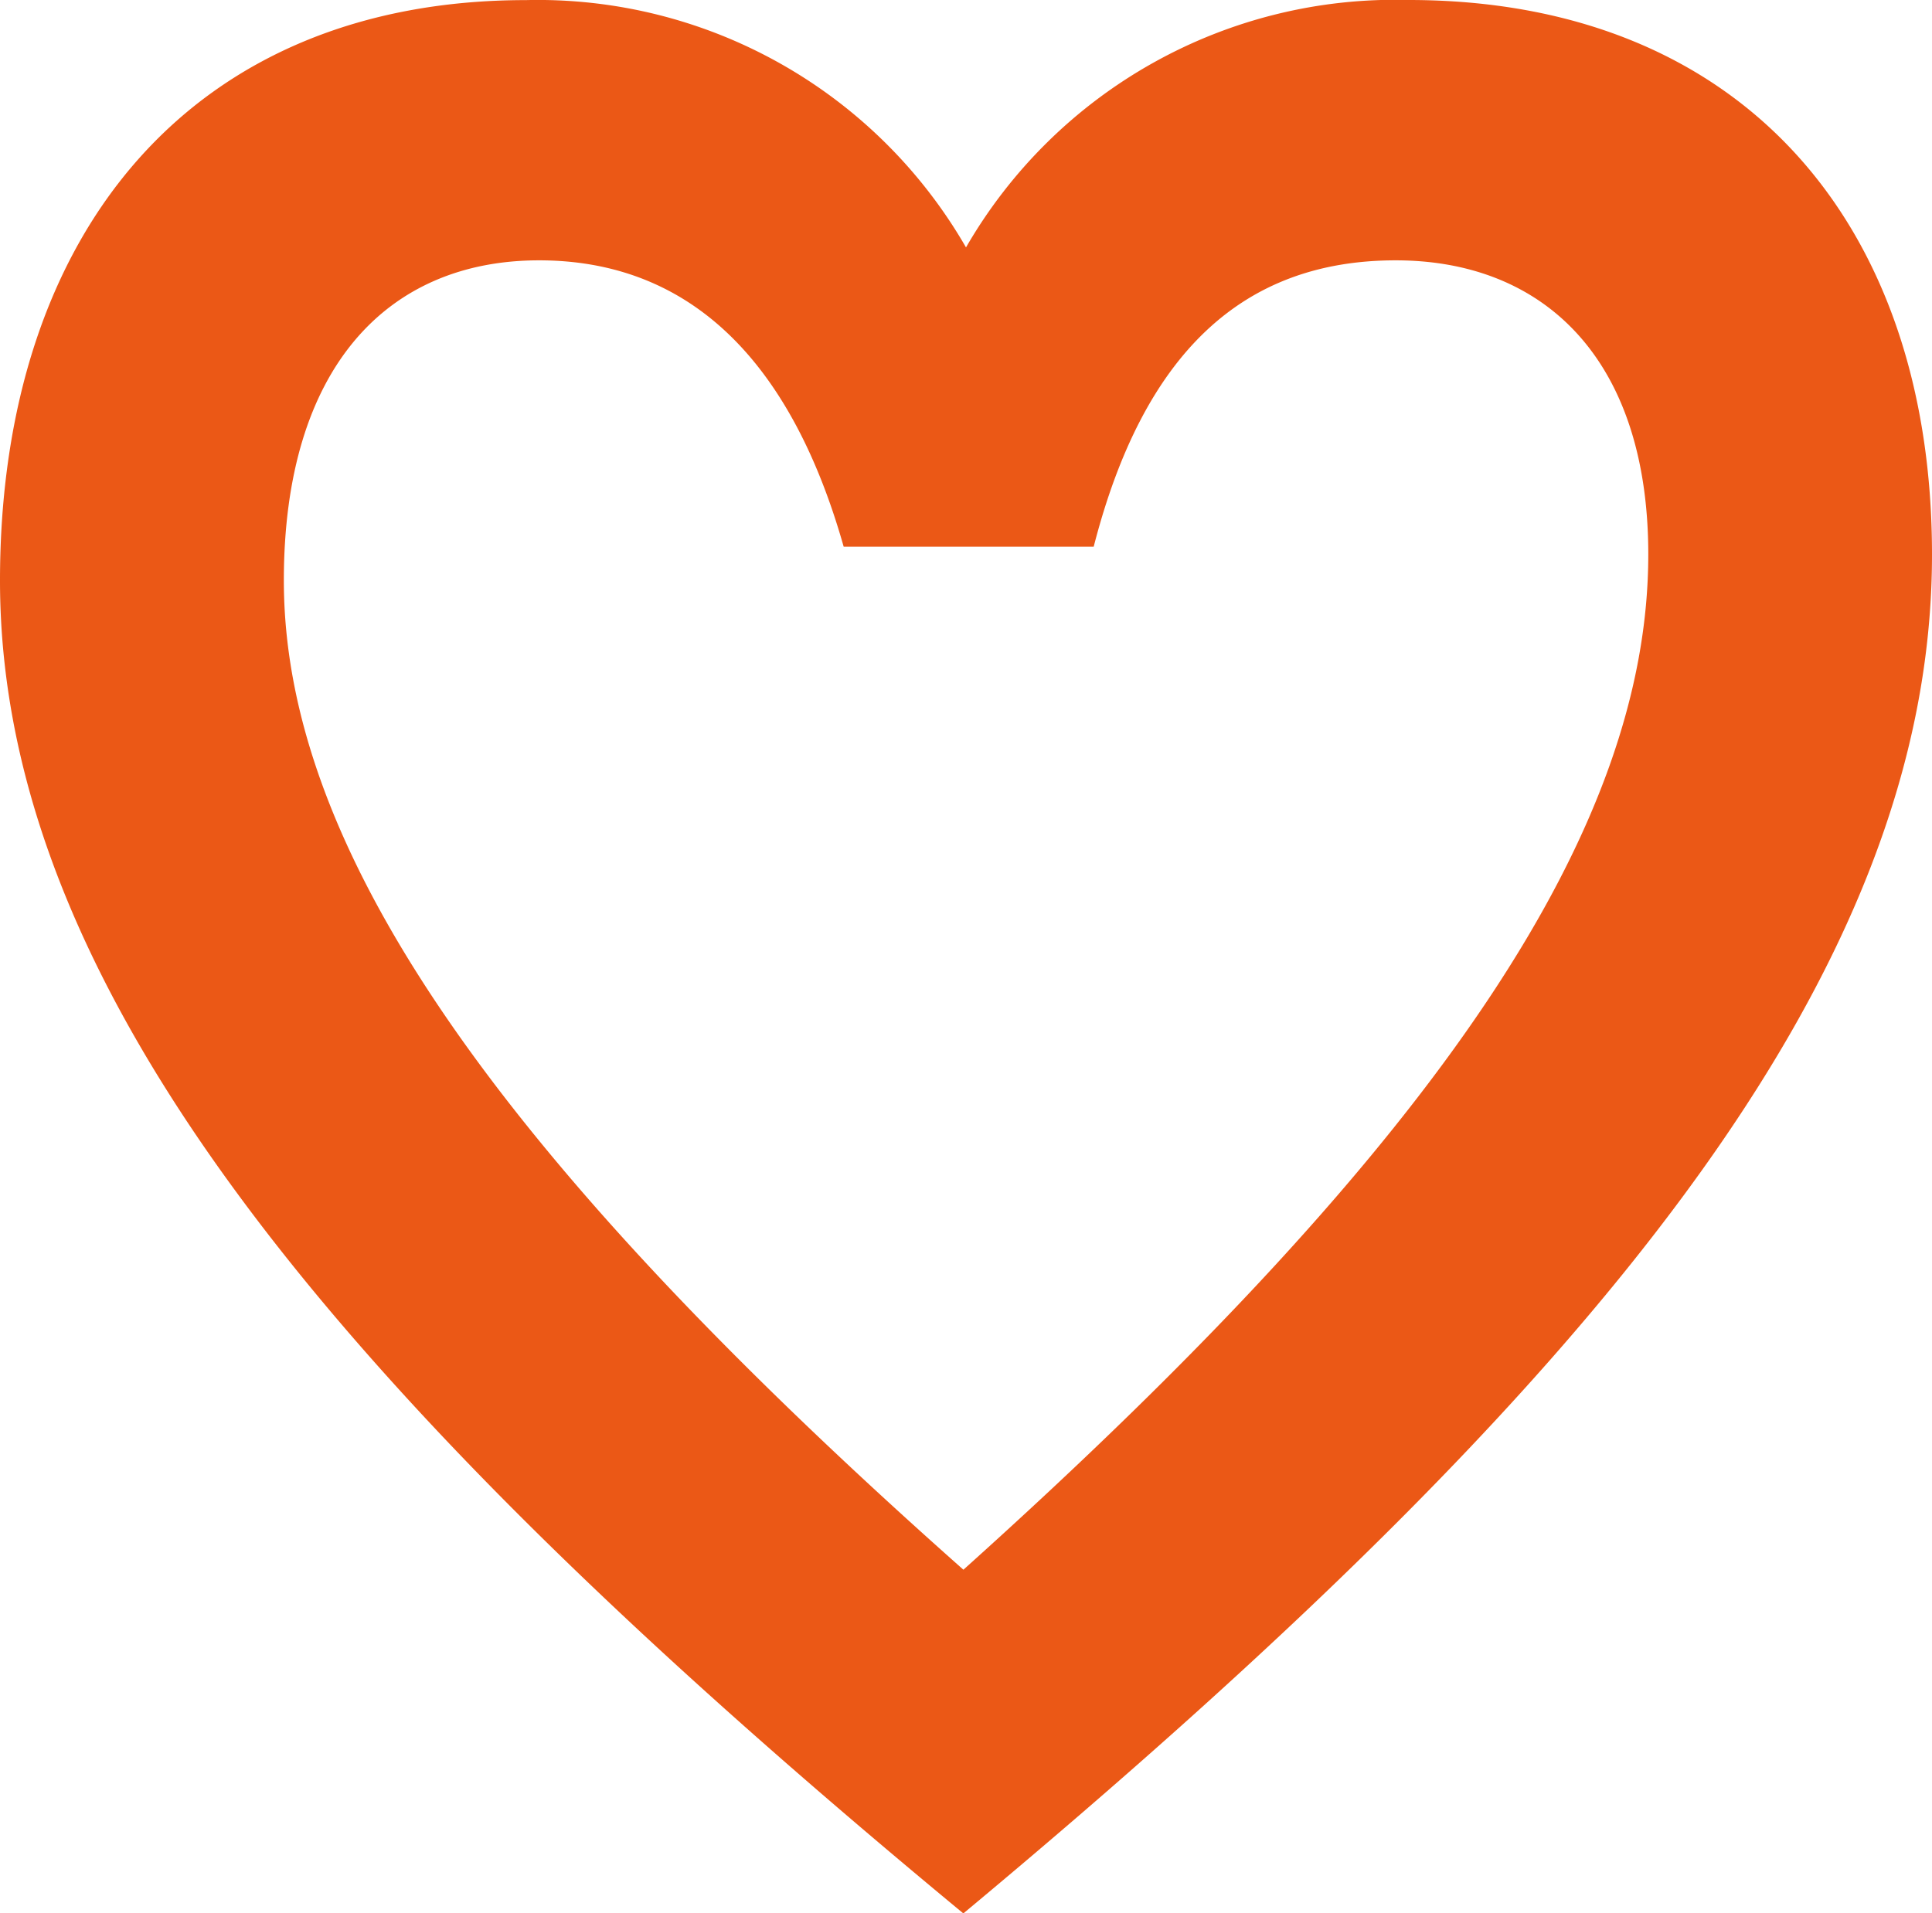 <svg xmlns="http://www.w3.org/2000/svg" width="73" height="72.311" viewBox="0 0 73 72.311">
  <path id="Pfad_13231" data-name="Pfad 13231" d="M61.1-122.85A18.716,18.716,0,0,0,44.375-113.5a18.671,18.671,0,0,0-16.627-9.346c-12.593,0-19.873,8.756-19.873,21.939,0,15.643,13.085,31.089,36.4,50.372,24.1-20.07,36.6-35.615,36.6-51.356C80.875-114.487,73.595-122.85,61.1-122.85ZM44.277-63.525C26.076-79.66,18.6-91.072,18.6-100.911c0-8.067,3.935-12.1,9.642-12.1,5.509,0,9.445,3.542,11.511,10.822H49.2c1.869-7.28,5.608-10.822,11.412-10.822,5.608,0,9.543,3.739,9.543,11.117C70.151-91.663,62.576-79.955,44.277-63.525Z" transform="translate(-7.875 122.85)" fill="#eb5816"/>
</svg>
